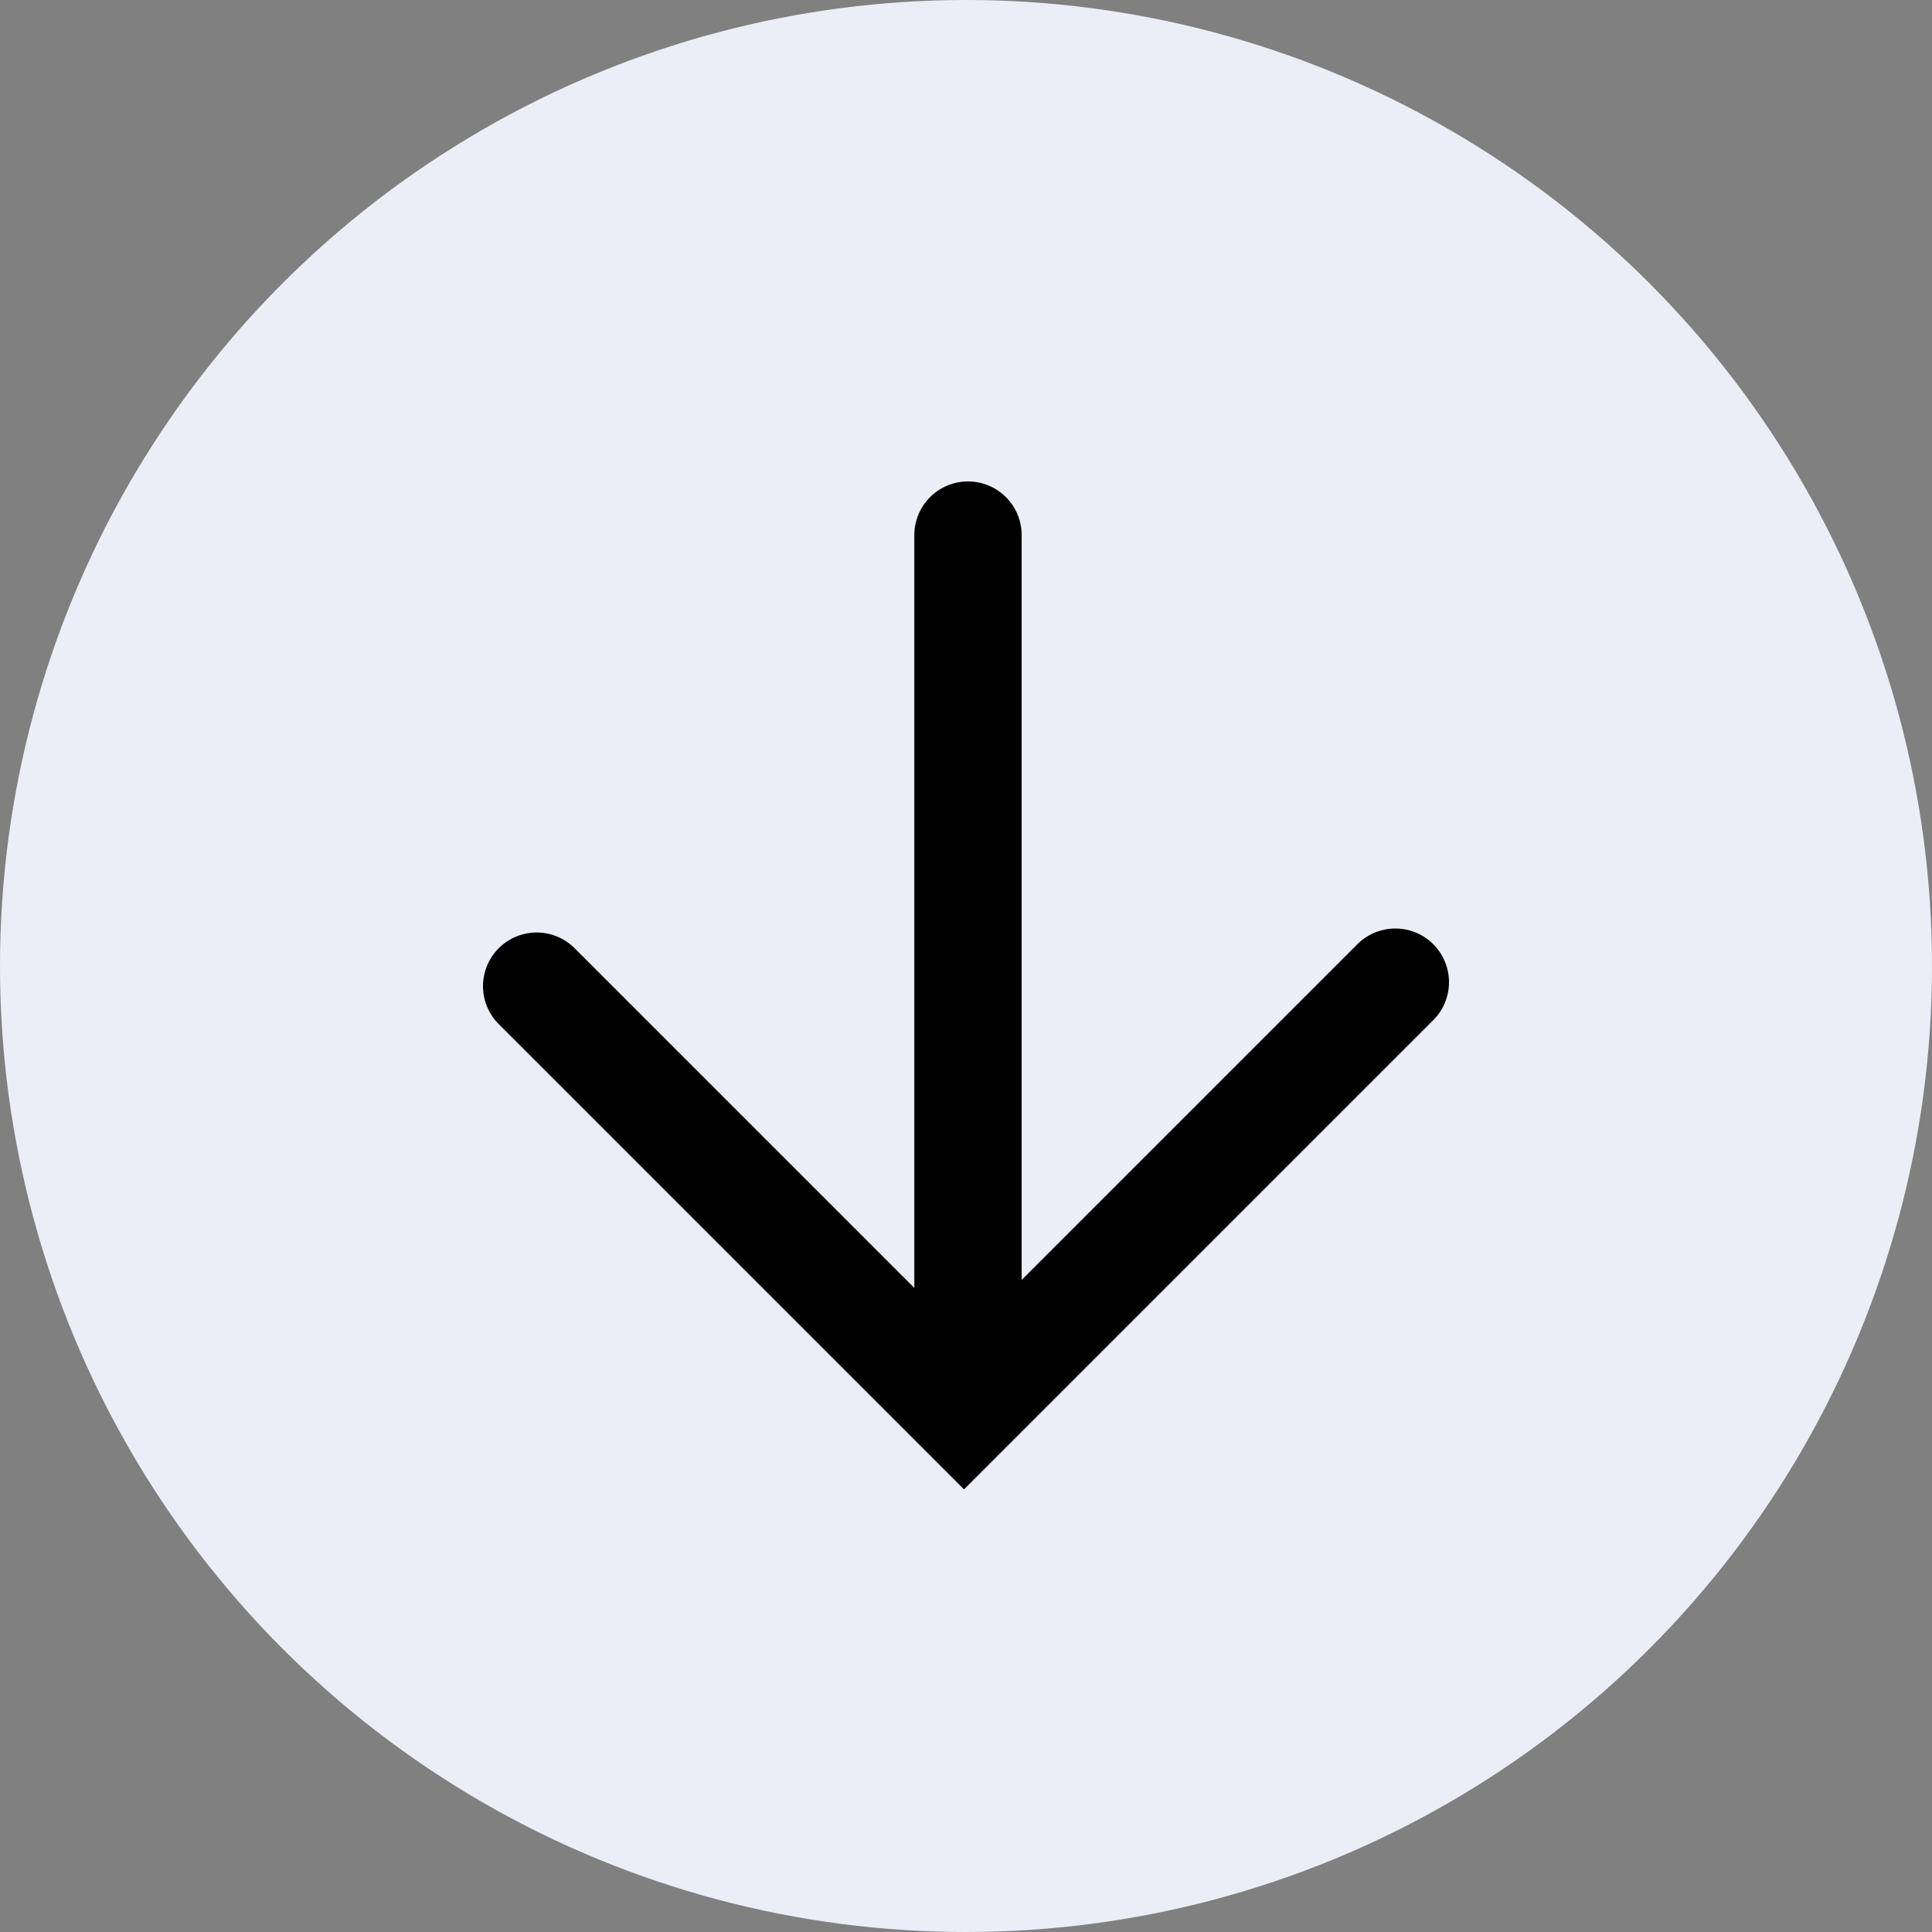 <svg width="32" height="32" viewBox="0 0 32 32" fill="none" xmlns="http://www.w3.org/2000/svg">
<rect x="0" y="0" width="32" height="32" fill="#808080" stroke="none"/>
<circle cx="16" cy="16" r="16" fill="#EBEEF6"/>
<path d="M8.889 16.334L15.967 23.412L23.111 16.268" stroke="black" stroke-width="1.778" stroke-linecap="round"/>
<path d="M16.033 22.89V8.863" stroke="black" stroke-width="1.778" stroke-linecap="round"/>
</svg>
